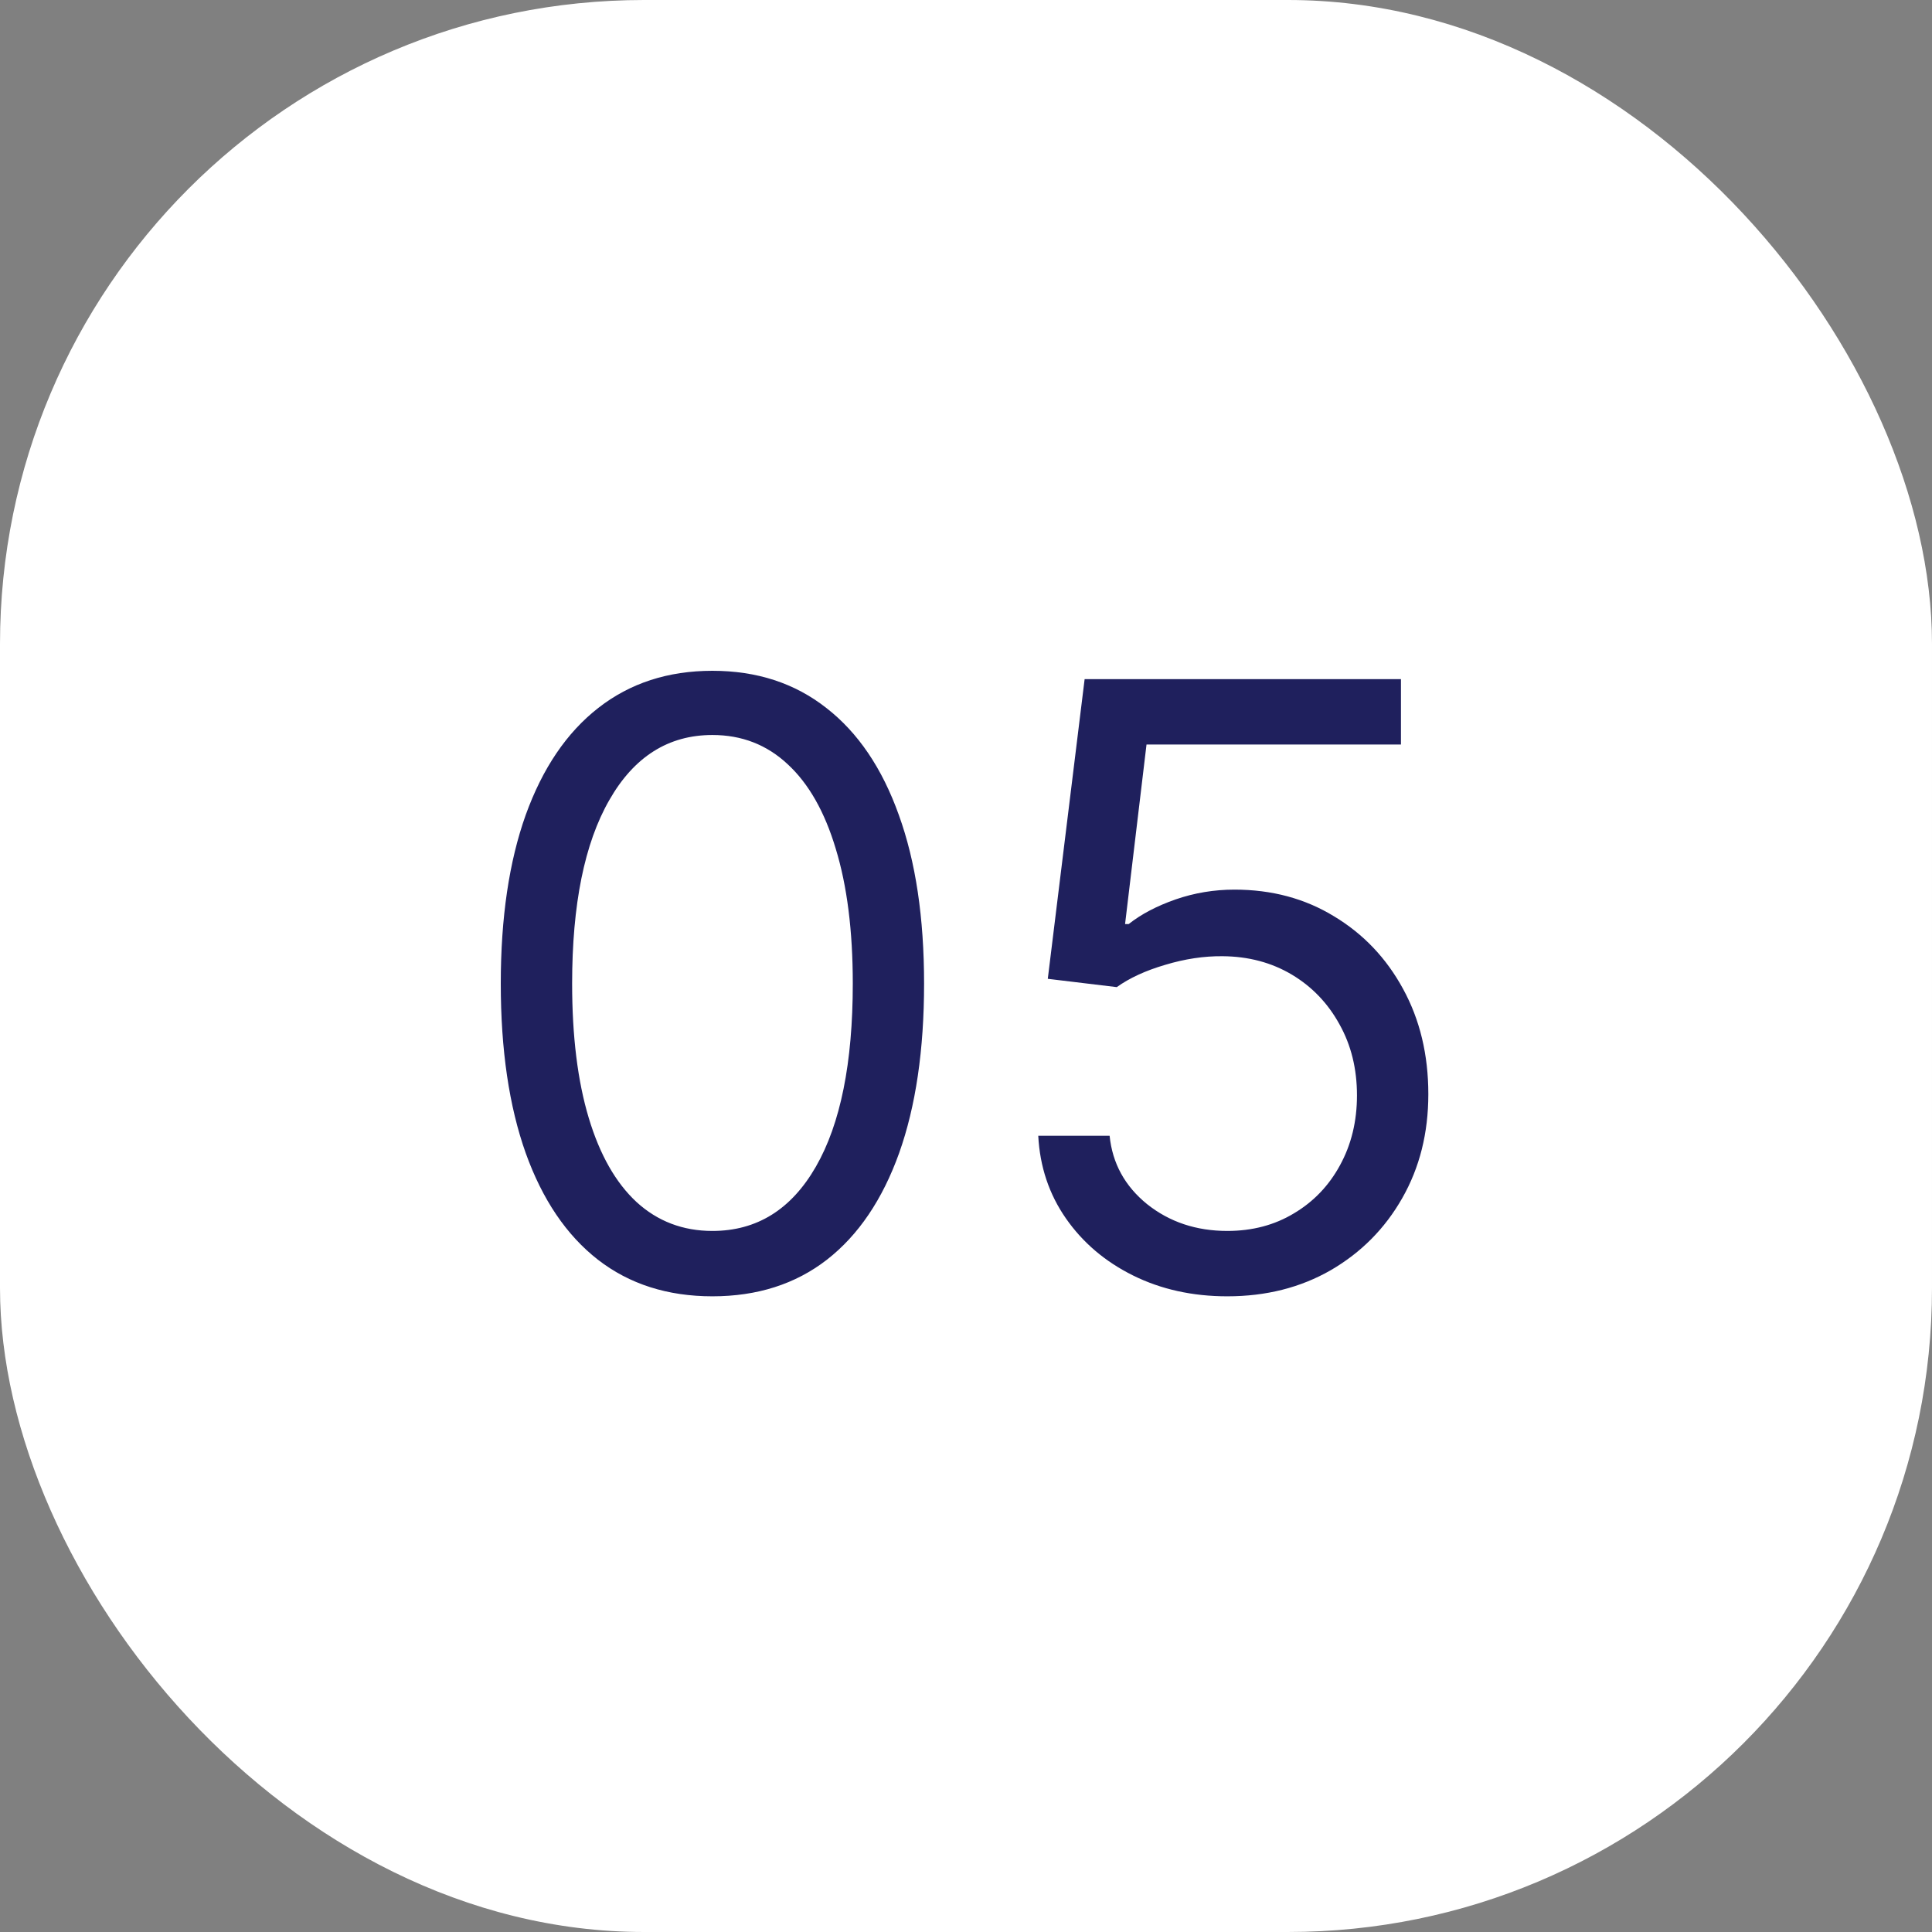 <?xml version="1.0" encoding="UTF-8"?> <svg xmlns="http://www.w3.org/2000/svg" width="30" height="30" viewBox="0 0 30 30" fill="none"><rect x="0" y="0" width="30" height="30" fill="#808080" stroke="none"/><rect width="30" height="30" rx="10" fill="white"></rect><path d="M11.062 20.129C10.367 20.129 9.774 19.94 9.285 19.561C8.796 19.18 8.422 18.627 8.163 17.904C7.905 17.178 7.776 16.301 7.776 15.273C7.776 14.251 7.905 13.378 8.163 12.655C8.425 11.929 8.8 11.375 9.29 10.993C9.782 10.608 10.373 10.416 11.062 10.416C11.752 10.416 12.341 10.608 12.831 10.993C13.323 11.375 13.698 11.929 13.957 12.655C14.219 13.378 14.349 14.251 14.349 15.273C14.349 16.301 14.22 17.178 13.962 17.904C13.703 18.627 13.329 19.18 12.84 19.561C12.351 19.94 11.758 20.129 11.062 20.129ZM11.062 19.114C11.752 19.114 12.287 18.781 12.669 18.116C13.051 17.452 13.242 16.504 13.242 15.273C13.242 14.454 13.154 13.757 12.978 13.181C12.806 12.606 12.557 12.167 12.23 11.866C11.907 11.564 11.518 11.413 11.062 11.413C10.379 11.413 9.845 11.75 9.461 12.424C9.076 13.095 8.884 14.045 8.884 15.273C8.884 16.091 8.97 16.787 9.142 17.359C9.314 17.932 9.562 18.367 9.885 18.666C10.211 18.964 10.604 19.114 11.062 19.114ZM19.058 20.129C18.517 20.129 18.029 20.021 17.595 19.806C17.161 19.591 16.813 19.295 16.552 18.92C16.29 18.544 16.147 18.116 16.122 17.636H17.23C17.273 18.064 17.467 18.418 17.812 18.698C18.16 18.975 18.575 19.114 19.058 19.114C19.446 19.114 19.791 19.023 20.092 18.841C20.397 18.66 20.636 18.41 20.808 18.093C20.983 17.773 21.071 17.412 21.071 17.009C21.071 16.596 20.98 16.228 20.799 15.905C20.62 15.579 20.374 15.322 20.06 15.134C19.746 14.947 19.387 14.851 18.984 14.848C18.695 14.845 18.398 14.89 18.093 14.982C17.789 15.071 17.538 15.187 17.341 15.328L16.27 15.199L16.842 10.546H21.754V11.561H17.803L17.47 14.349H17.526C17.72 14.195 17.963 14.068 18.255 13.966C18.547 13.865 18.852 13.814 19.169 13.814C19.748 13.814 20.263 13.952 20.716 14.229C21.171 14.503 21.528 14.879 21.787 15.356C22.048 15.833 22.179 16.378 22.179 16.99C22.179 17.593 22.044 18.132 21.773 18.606C21.505 19.077 21.136 19.449 20.665 19.723C20.194 19.994 19.658 20.129 19.058 20.129Z" fill="#1F205D"></path></svg> 